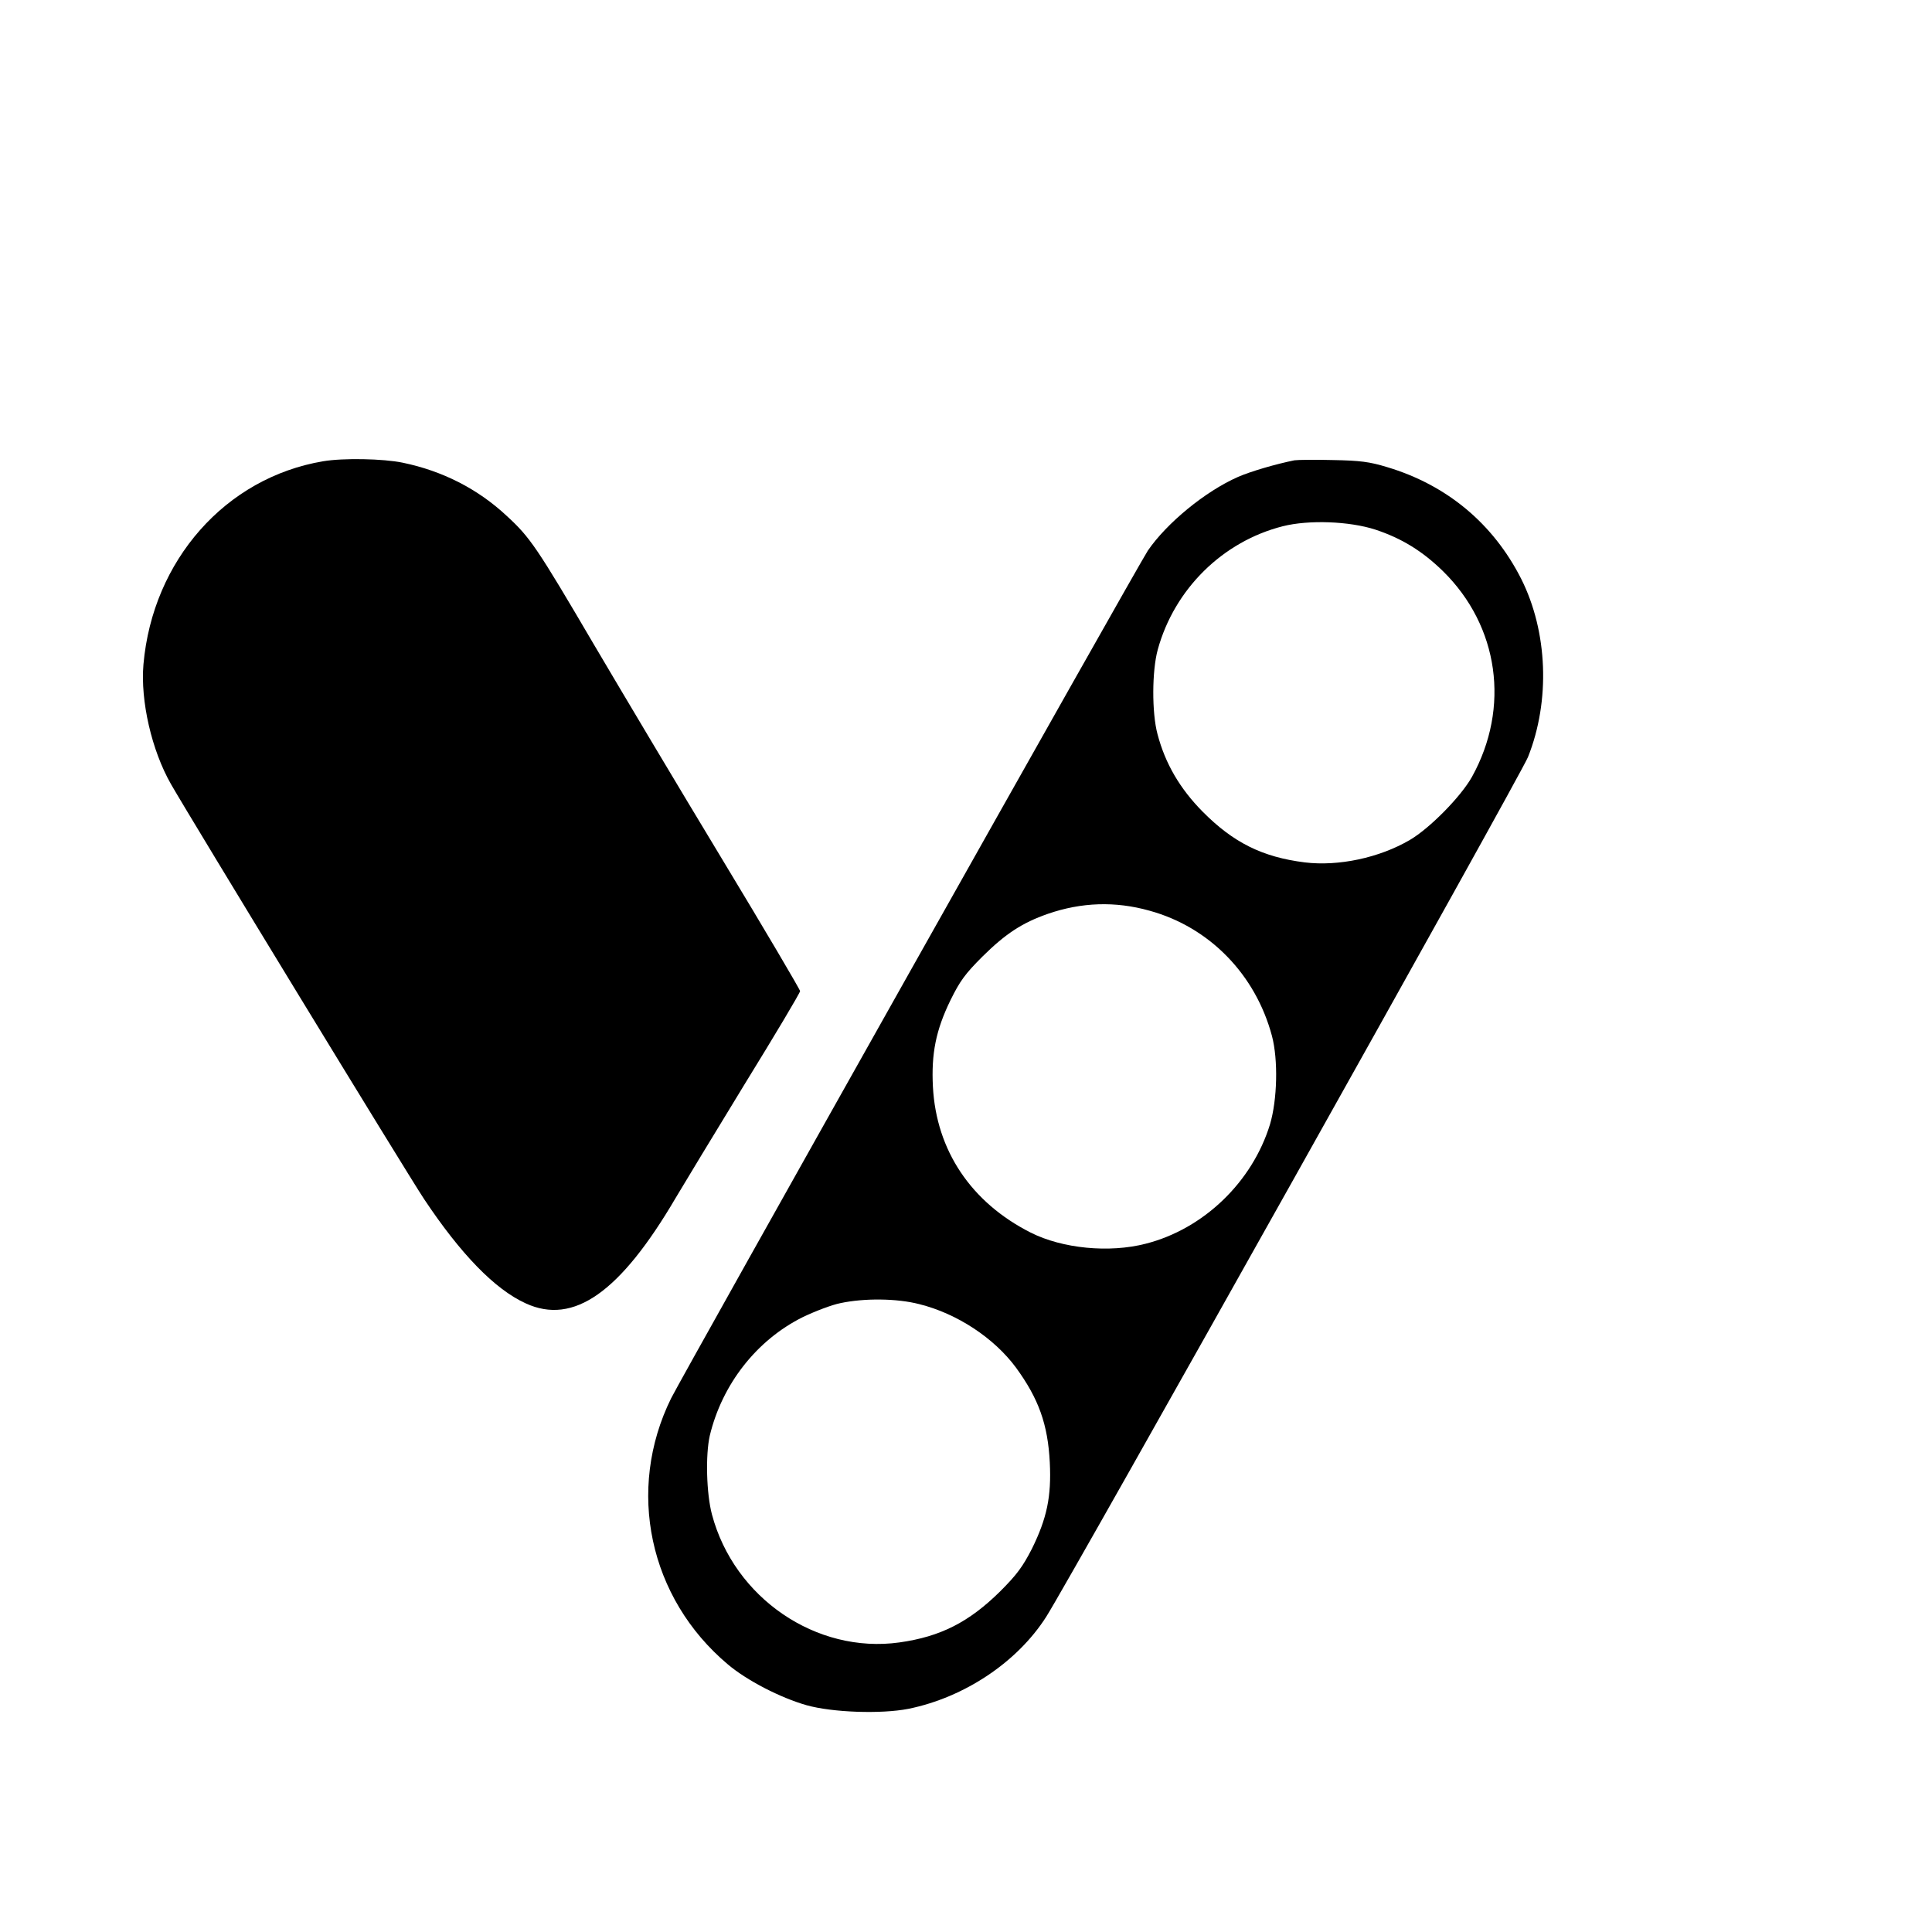 <?xml version="1.0" standalone="no"?>
<!DOCTYPE svg PUBLIC "-//W3C//DTD SVG 20010904//EN"
 "http://www.w3.org/TR/2001/REC-SVG-20010904/DTD/svg10.dtd">
<svg version="1.0" xmlns="http://www.w3.org/2000/svg"
 width="16pt" height="16pt" viewBox="0 0 16 16"
 preserveAspectRatio="xMidYMid meet">
<g transform="translate(0,16) scale(0.002,-0.002)"
fill="#000000" stroke="none">
<path d="M1338 6090 c-404 -68 -706 -410 -744 -841 -13 -151 34 -356 114 -496
80 -140 978 -1613 1048 -1718 151 -227 293 -374 421 -432 198 -91 391 45 621
437 31 52 159 264 285 470 127 206 230 379 230 386 0 6 -146 254 -325 550
-179 296 -416 694 -528 884 -237 404 -265 445 -362 534 -120 112 -266 186
-430 220 -81 17 -248 20 -330 6z"/>
<path d="M5360 6094 c-75 -15 -182 -46 -234 -69 -136 -60 -295 -191 -373 -305
-39 -58 -1924 -3410 -1974 -3510 -187 -379 -92 -827 235 -1102 78 -66 217
-138 326 -169 107 -30 308 -37 421 -15 232 47 451 193 571 381 97 152 1965
3485 1995 3560 93 233 82 519 -28 738 -116 229 -308 389 -556 463 -72 22 -112
27 -223 29 -74 2 -146 1 -160 -1z m335 -287 c109 -36 195 -89 280 -172 232
-228 279 -565 120 -852 -46 -82 -175 -213 -257 -261 -126 -74 -296 -110 -435
-93 -176 22 -296 82 -423 210 -94 95 -155 199 -187 321 -24 89 -23 263 1 350
69 251 269 448 518 511 107 27 275 21 383 -14z m-935 -1578 c248 -68 439 -264
507 -519 26 -99 22 -263 -8 -365 -73 -239 -275 -434 -515 -495 -151 -39 -345
-20 -476 46 -247 125 -391 340 -405 604 -7 137 12 234 73 359 39 79 60 108
132 180 96 95 165 140 271 177 139 48 279 53 421 13z m-954 -1629 c157 -39
310 -140 401 -263 94 -129 132 -235 140 -393 7 -141 -12 -231 -74 -357 -38
-74 -62 -107 -132 -177 -129 -127 -246 -187 -417 -211 -344 -48 -684 184 -776
530 -23 87 -27 246 -9 326 51 213 194 396 385 491 50 24 120 51 156 58 98 21
233 20 326 -4z"/>
</g>
</svg>

